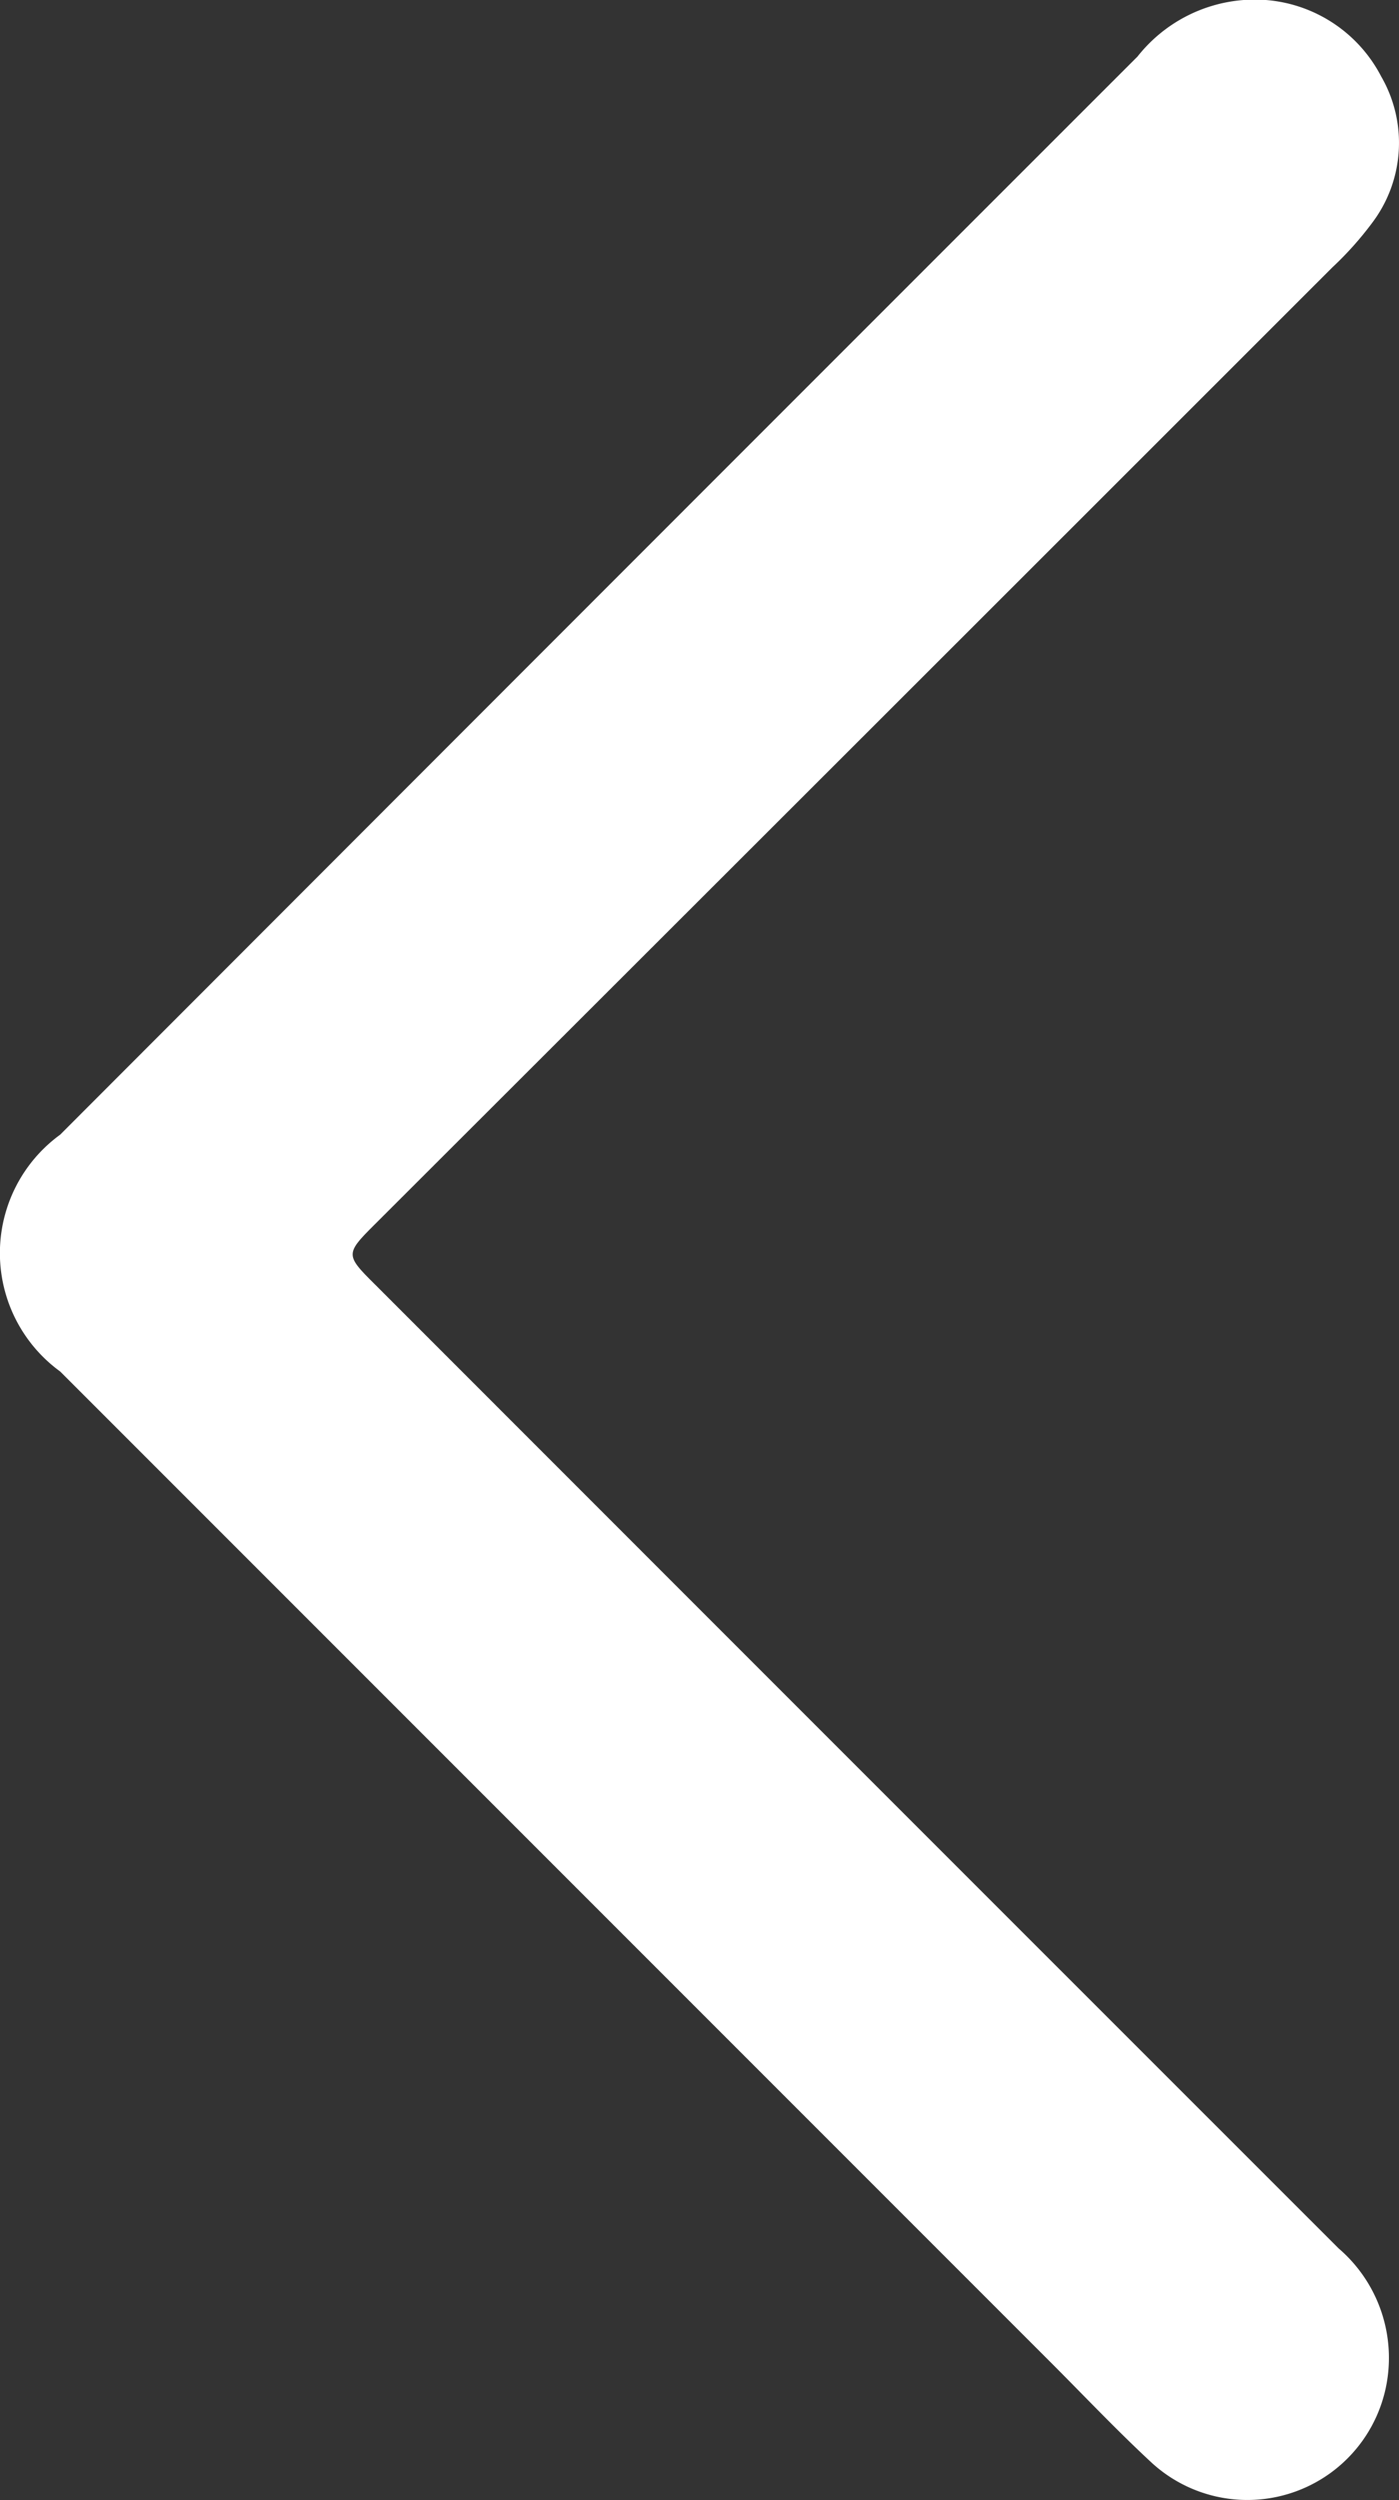 <svg xmlns="http://www.w3.org/2000/svg" width="12.969" height="23.169" viewBox="0 0 12.969 23.169">
  <rect x="0" y="0" width="12.969" height="23.169" fill="#333333" stroke="none"/>
  <g id="Grupo_18" data-name="Grupo 18" transform="translate(12.969) rotate(90)">
    <path id="Caminho_25" data-name="Caminho 25" d="M0,1.44A1.32,1.32,0,0,1,.709.165,1.229,1.229,0,0,1,2.052.239a3.1,3.1,0,0,1,.427.38q4.429,4.43,8.854,8.862c.291.292.293.291.582,0Q16.376,5.022,20.836.56A1.337,1.337,0,0,1,22.174.133a1.312,1.312,0,0,1,.65,2.158c-.3.324-.623.629-.936.942l-9.178,9.178a1.357,1.357,0,0,1-2.195,0q-5-4.994-9.991-9.987A1.387,1.387,0,0,1,0,1.44Z" fill="#fff"/>
  </g>
</svg>
